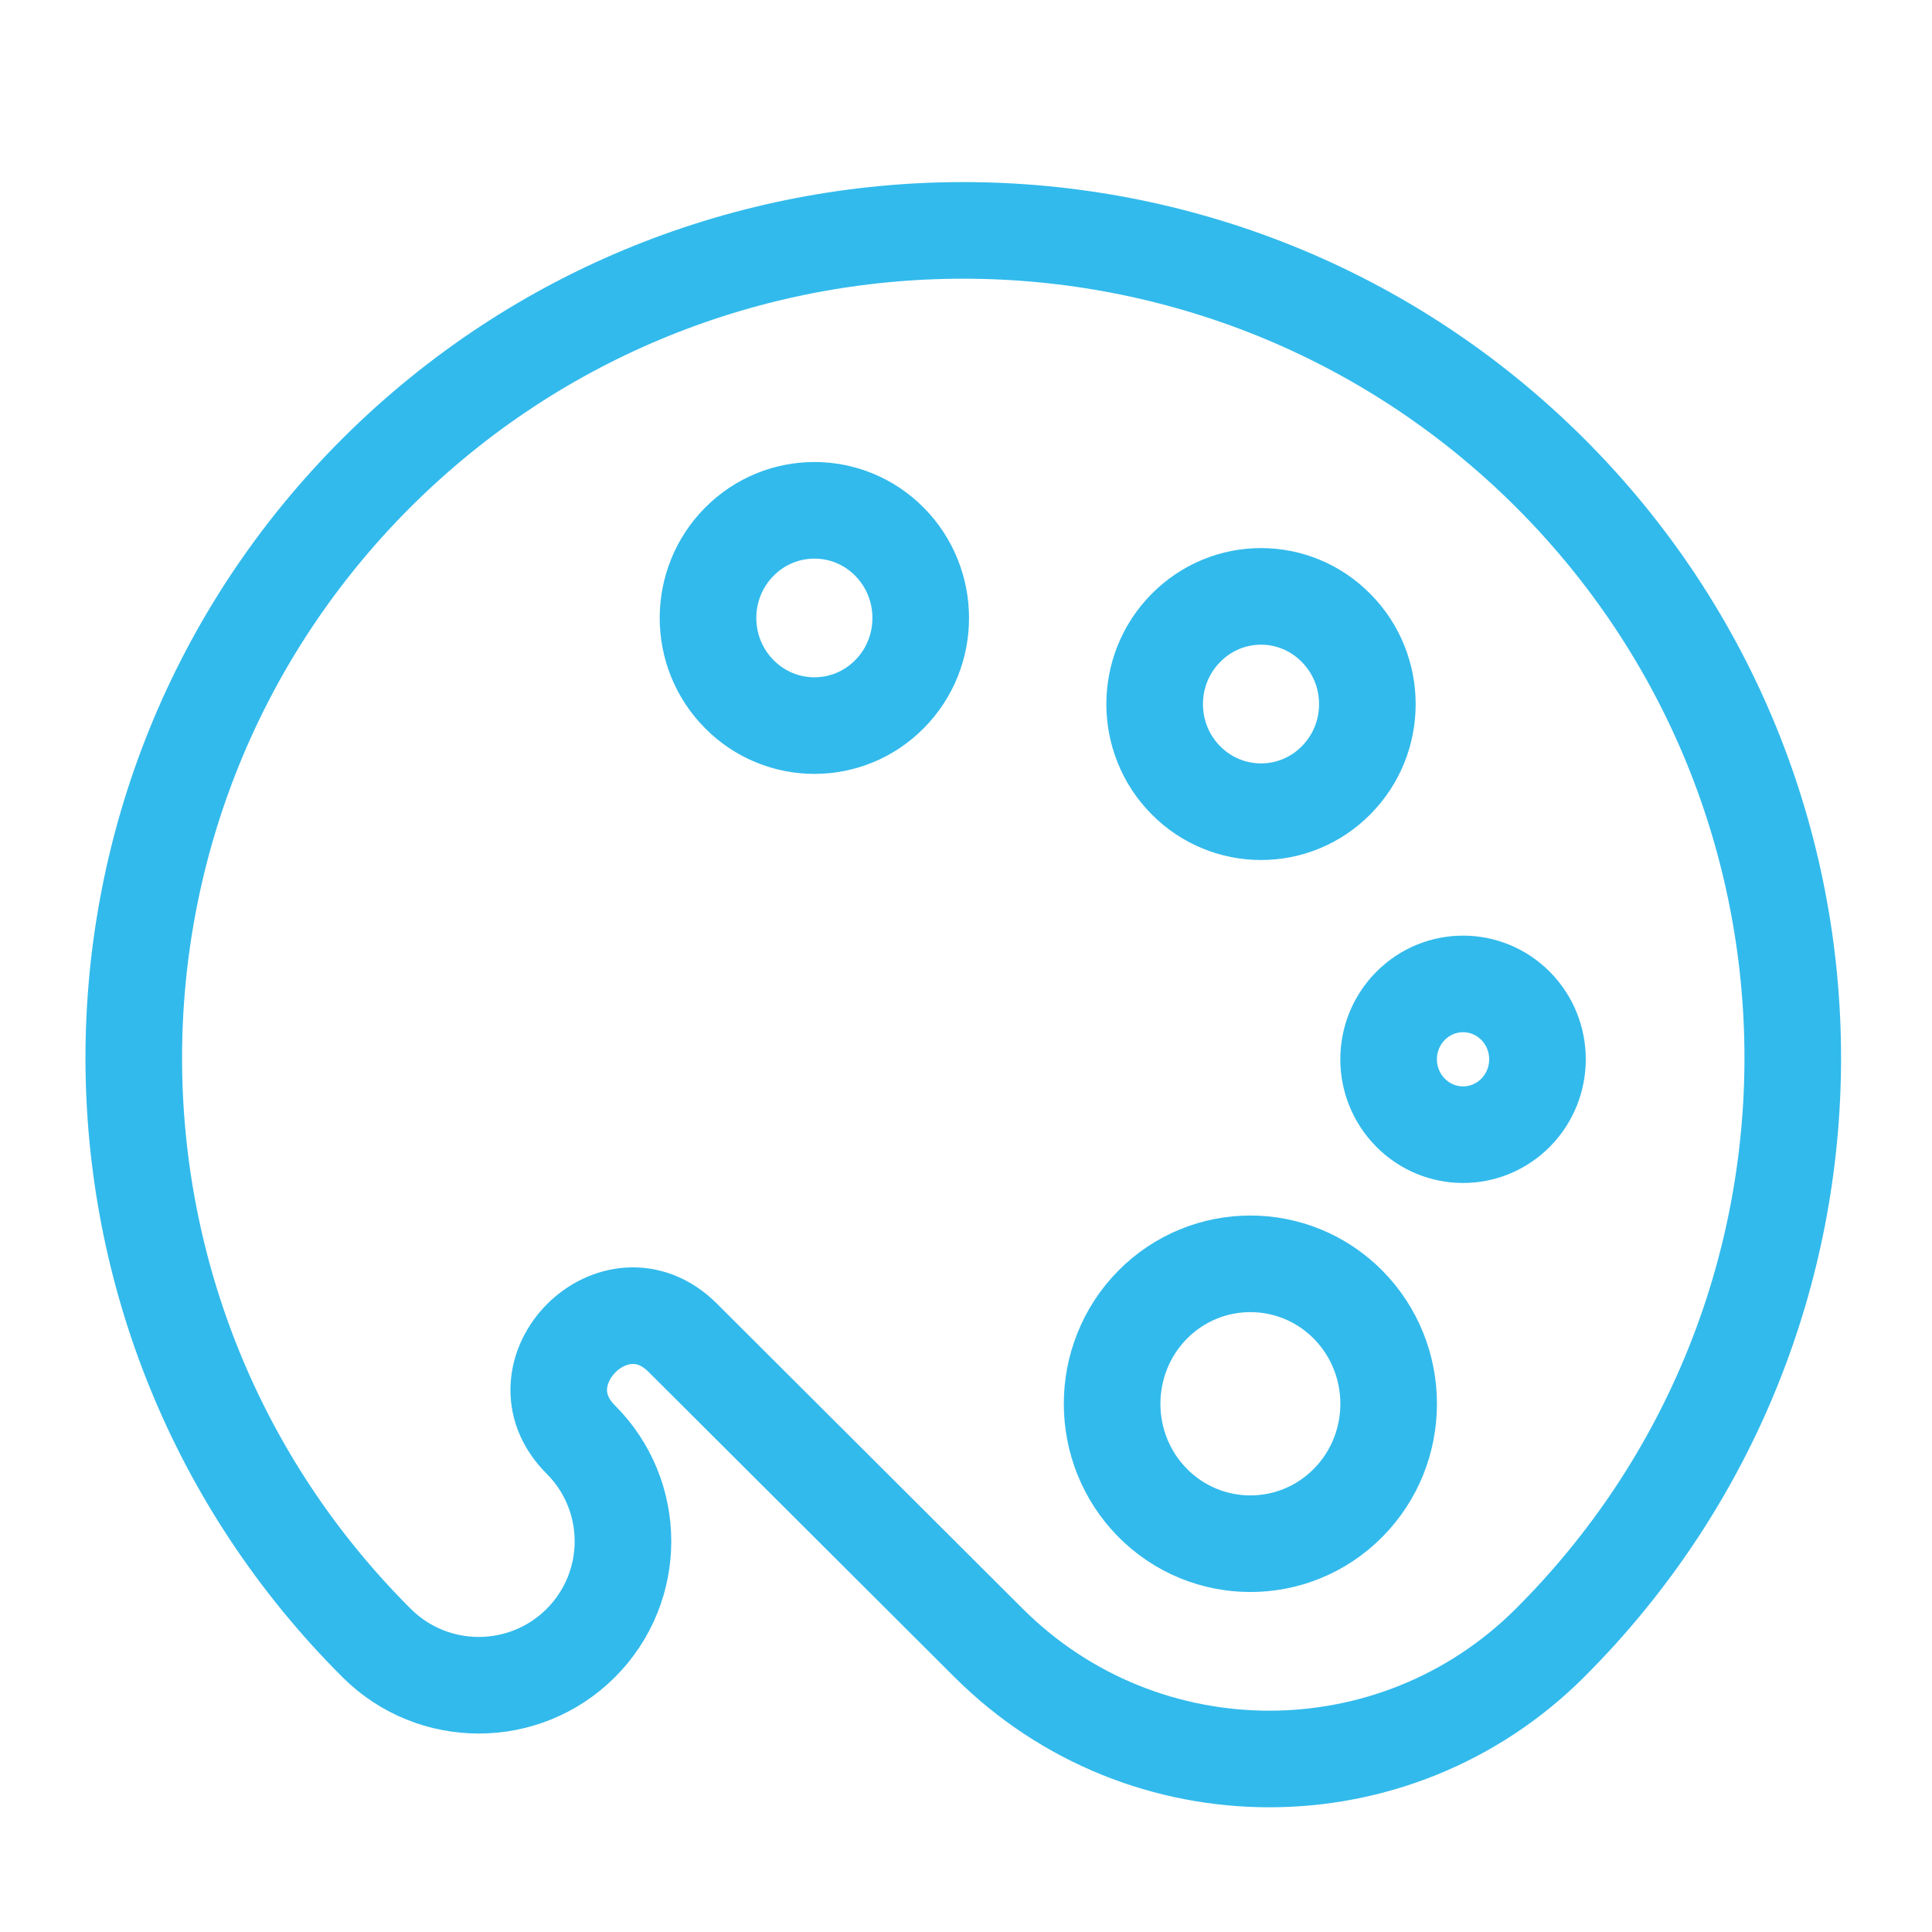 <?xml version="1.0" encoding="UTF-8"?>
<!--
  - Copyright (C) 2025 Dynamowebs Pvt  ltd  www.dynamowebs.com , Inc -
  - Dynamowebs : sas-sms-app-updated All Rights Reserved :  Branding-icon-40x40px.svg (Last modified : 1/2/25, 3:16 PM )
  - Branding-icon-40x40px.svg  Unauthorized copying of this file , via any medium is strictly prohibited
  - Proprietary and confidential Written by Dynamowebs software & VOIP solutions
  - <info@dynamowebs.com> / <faisal.aqurz@gmail.com>, at  2/ 1/ 2025
  - can not be copied and / or distributed without the express  permission of Dynamowebs
  - website :: https://www.dynamowebs.com
  -->

<svg xmlns="http://www.w3.org/2000/svg" xmlns:xlink="http://www.w3.org/1999/xlink" width="40px" height="40px" viewBox="0 0 40 40" version="1.1">
	<title>Branding icon 40x40px</title>
	<g id="Branding-icon-40x40px" stroke="none" stroke-width="1" fill="none" fill-rule="evenodd" stroke-linecap="round" stroke-linejoin="round">
		<g id="Group-11" transform="translate(2, 4)" stroke="#32BAEC" stroke-width="2">
			<path d="M5.799,30.018 C-0.907,23.328 -0.907,12.479 5.799,5.786 C12.507,-0.902 23.378,-0.902 30.087,5.786 C36.794,12.479 36.794,23.328 30.087,30.018 C26.879,33.218 21.68,33.218 18.471,30.018 L12.135,23.697 C10.736,22.3 8.634,24.419 10.024,25.804 C11.189,26.968 11.189,28.852 10.024,30.018 C8.857,31.182 6.967,31.182 5.799,30.018 Z" id="Stroke-1"></path>
			<path d="M25.664,12.153 C24.806,13.023 23.411,13.023 22.551,12.153 C21.691,11.285 21.691,9.872 22.551,9.003 C23.411,8.129 24.806,8.129 25.664,9.003 C26.525,9.872 26.525,11.285 25.664,12.153 Z" id="Stroke-3"></path>
			<path d="M27.202,19.035 C26.599,18.424 26.599,17.438 27.202,16.828 C27.804,16.219 28.778,16.219 29.381,16.828 C29.982,17.438 29.982,18.424 29.381,19.035 C28.778,19.645 27.804,19.645 27.202,19.035 Z" id="Stroke-5"></path>
			<path d="M21.863,27.114 C20.746,25.983 20.746,24.146 21.863,23.013 C22.98,21.884 24.795,21.884 25.912,23.013 C27.03,24.146 27.03,25.983 25.912,27.114 C24.795,28.243 22.98,28.243 21.863,27.114 Z" id="Stroke-7"></path>
			<path d="M16.418,7.218 C17.277,8.089 17.278,9.501 16.418,10.37 C15.559,11.24 14.164,11.24 13.305,10.37 C12.443,9.501 12.443,8.089 13.305,7.218 C14.165,6.348 15.559,6.348 16.418,7.218 Z" id="Stroke-9"></path>
		</g>
	</g>
</svg>